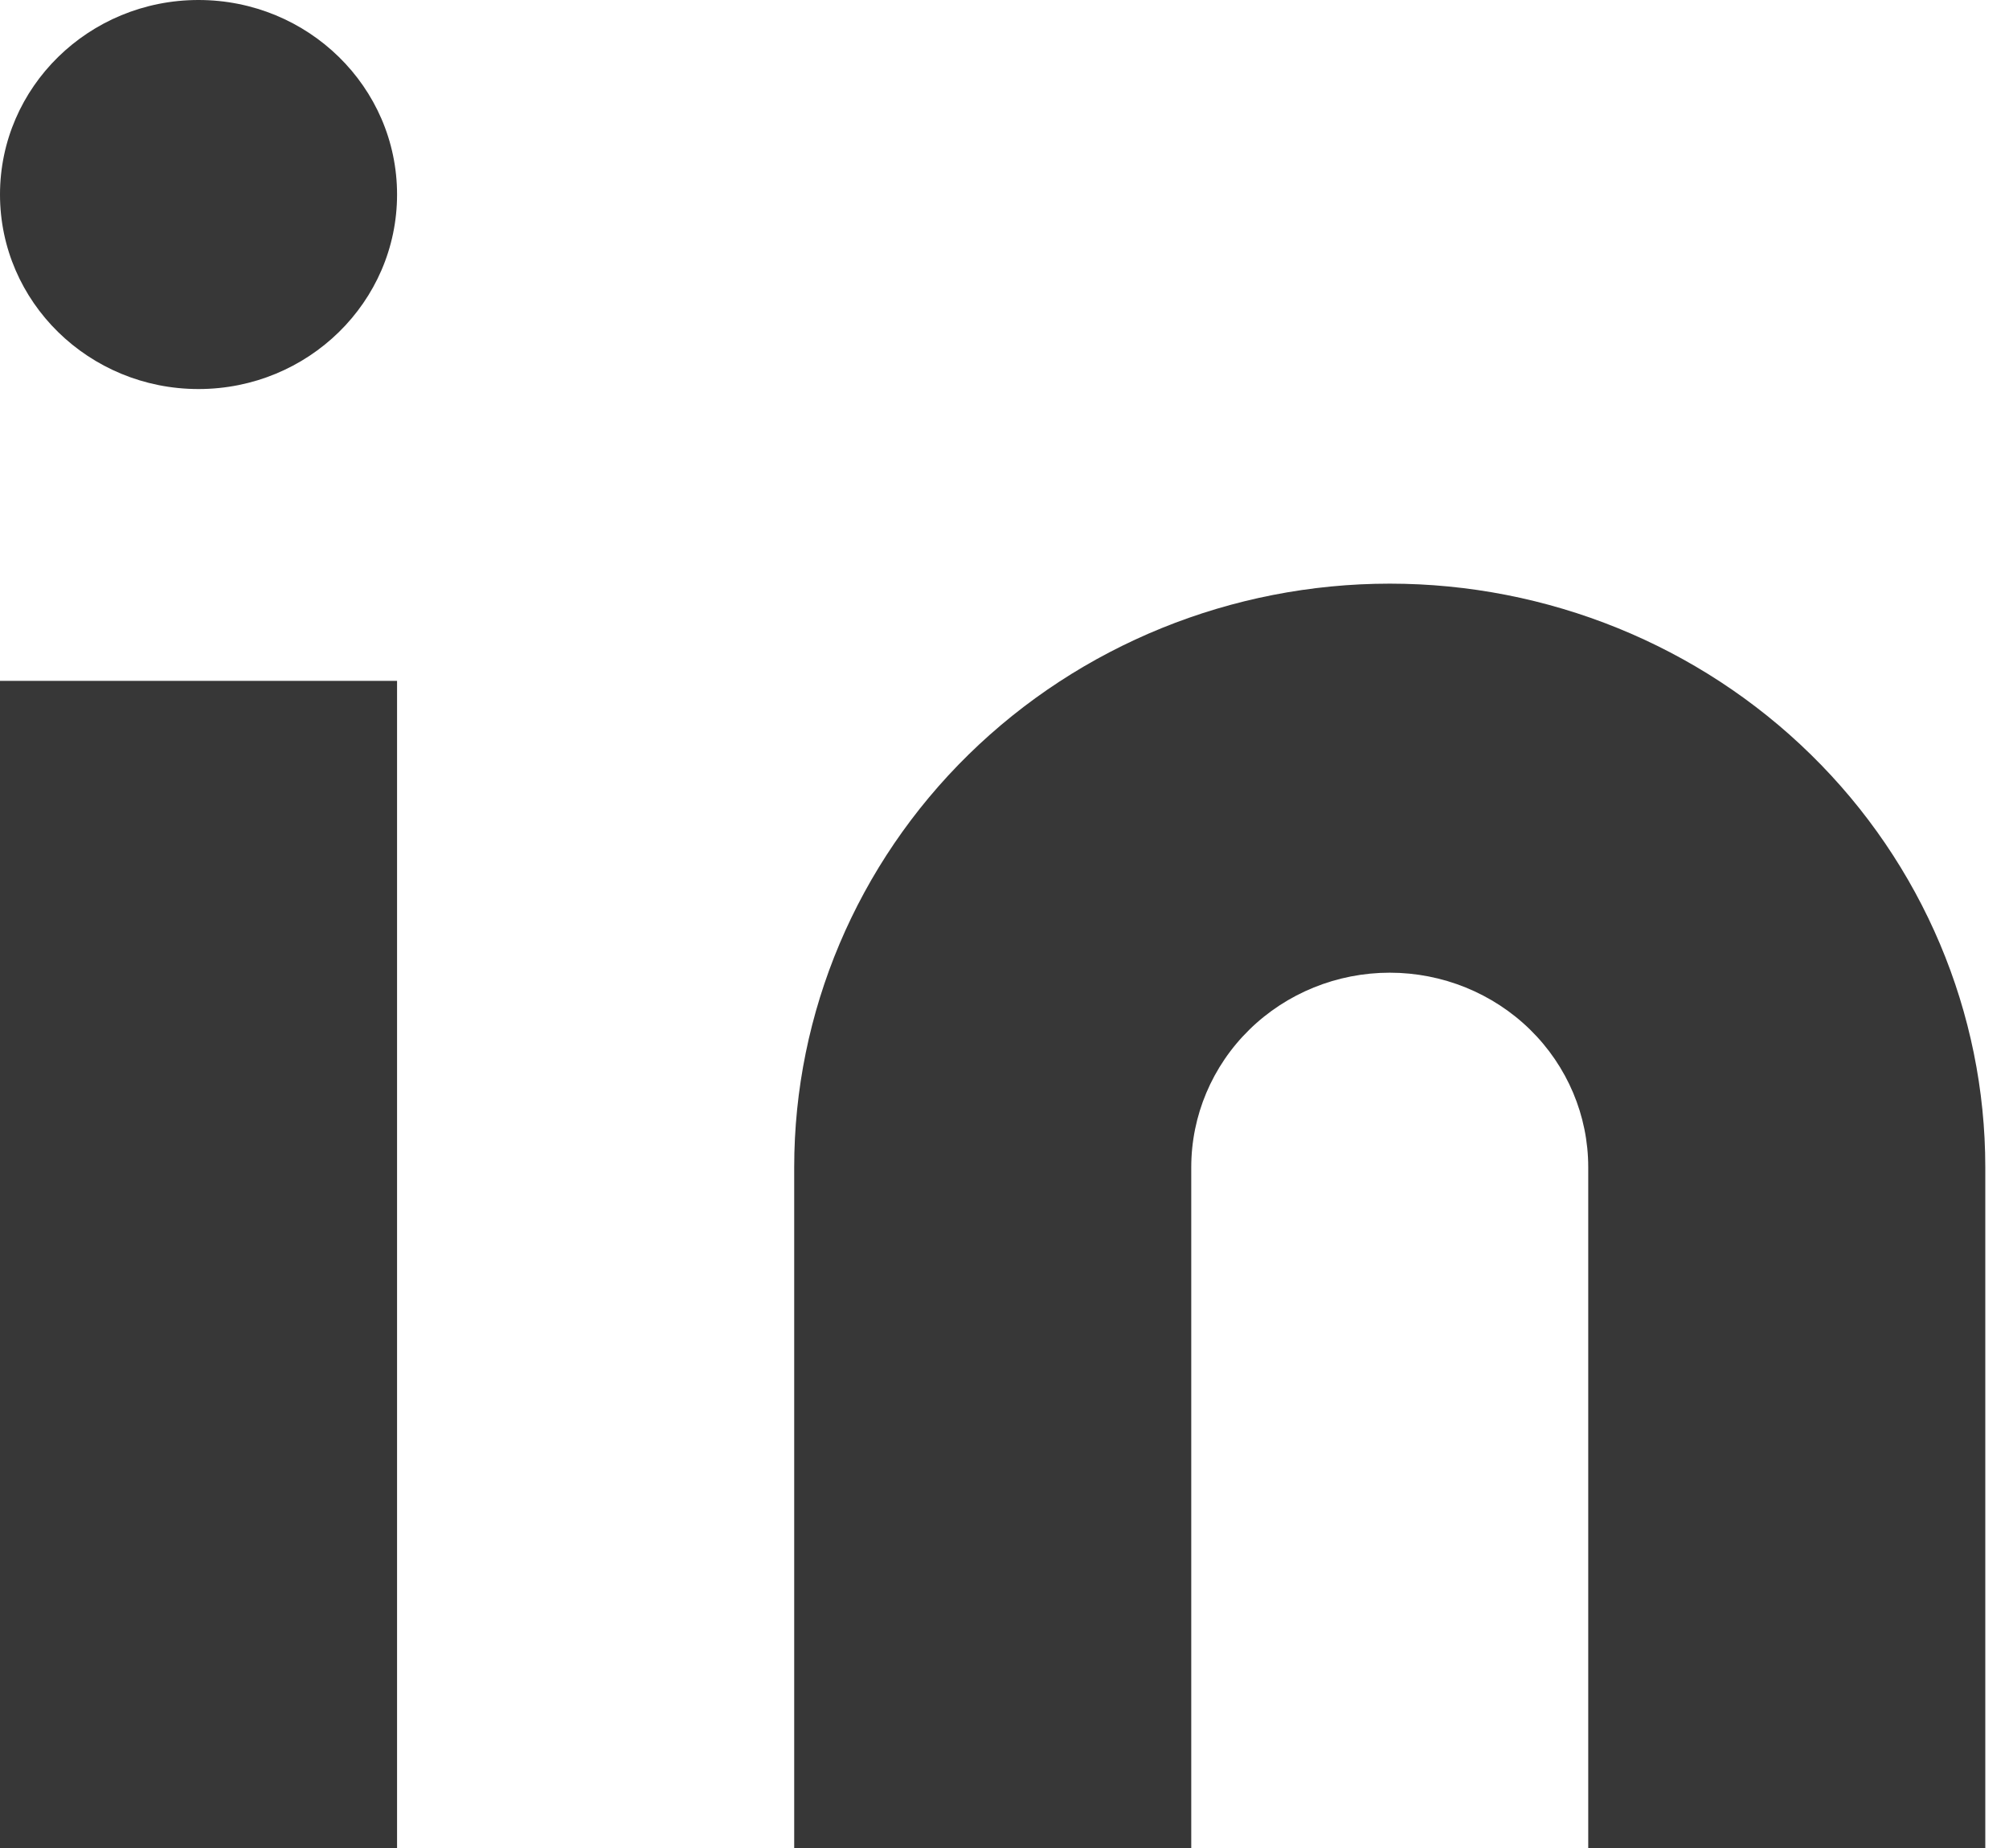 <?xml version="1.0" encoding="UTF-8"?>
<svg xmlns="http://www.w3.org/2000/svg" width="25" height="23" viewBox="0 0 25 23" fill="none">
  <path d="M17.294 7.264C19.259 7.264 21.145 8.029 22.534 9.391C23.924 10.753 24.705 12.601 24.705 14.527V23H19.764V14.527C19.764 13.885 19.504 13.269 19.041 12.815C18.578 12.361 17.949 12.106 17.294 12.106C16.639 12.106 16.01 12.361 15.547 12.815C15.084 13.269 14.824 13.885 14.824 14.527V23H9.883V14.527C9.883 12.601 10.664 10.753 12.053 9.391C13.443 8.029 15.328 7.264 17.294 7.264Z" fill="#373737"></path>
  <path d="M4.941 8.474H0V23H4.941V8.474Z" fill="#373737"></path>
  <path d="M2.47 4.842C3.835 4.842 4.941 3.758 4.941 2.421C4.941 1.084 3.835 0 2.47 0C1.106 0 0 1.084 0 2.421C0 3.758 1.106 4.842 2.47 4.842Z" fill="#373737"></path>
</svg>

